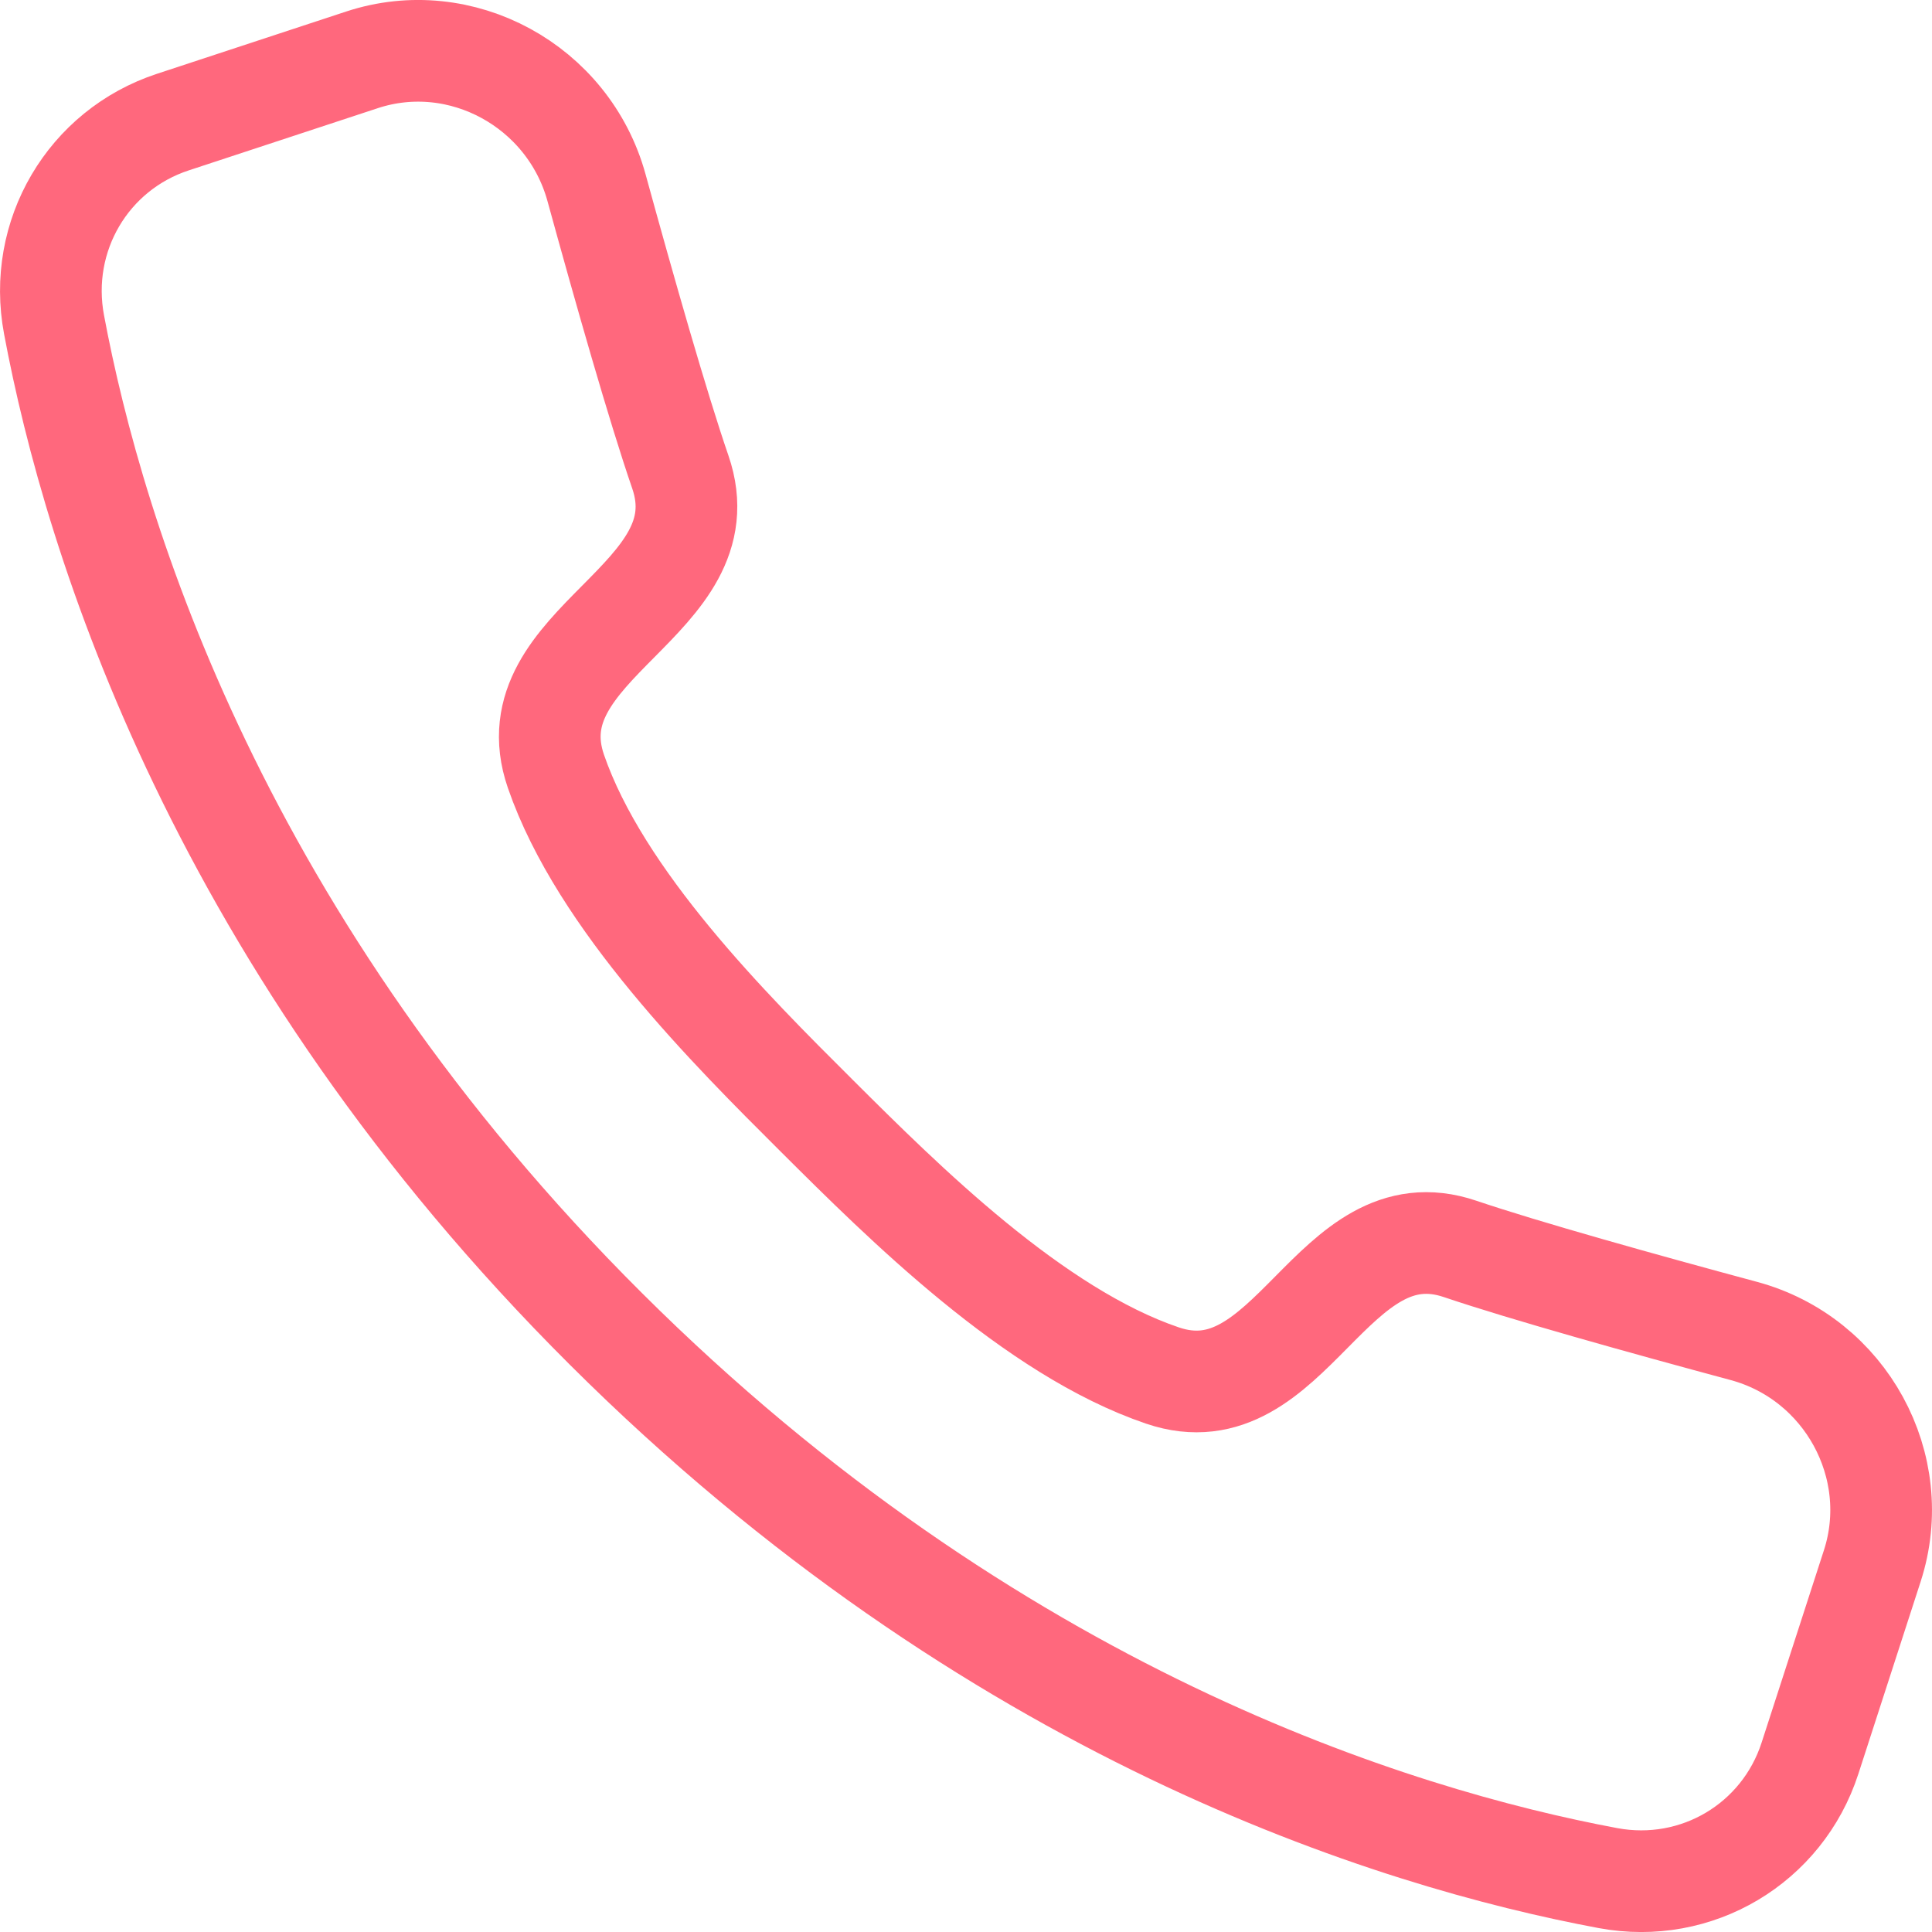 <svg xmlns="http://www.w3.org/2000/svg" xmlns:xlink="http://www.w3.org/1999/xlink" id="Layer_1" x="0px" y="0px" viewBox="0 0 38 38" xml:space="preserve"> <g> <defs> <rect id="SVGID_1_" width="38" height="38"></rect> </defs> <clipPath id="SVGID_2_"> <use xlink:href="#SVGID_1_"></use> </clipPath> <path clip-path="url(#SVGID_2_)" fill="none" stroke="#FF687D" stroke-width="2" stroke-linecap="round" stroke-linejoin="round" d=" M34.298,26.178c-2.001-0.539-4.313-1.185-5.578-1.613c-2.534-0.861-3.32,3.351-5.855,2.49c-2.534-0.859-5.091-3.406-6.796-5.105 c-1.704-1.697-4.261-4.244-5.135-6.78s3.321-3.351,2.447-5.887c-0.437-1.267-1.098-3.588-1.649-5.594 C11.18,1.687,9.065,0.537,7.12,1.177L3.401,2.401C1.732,2.949,0.734,4.638,1.063,6.385c0.792,4.232,3.248,12.175,10.856,19.754 c7.598,7.569,15.497,10.014,19.709,10.801c1.744,0.325,3.429-0.681,3.972-2.357l1.226-3.785 C37.46,28.84,36.301,26.718,34.298,26.178z"></path> </g> </svg>